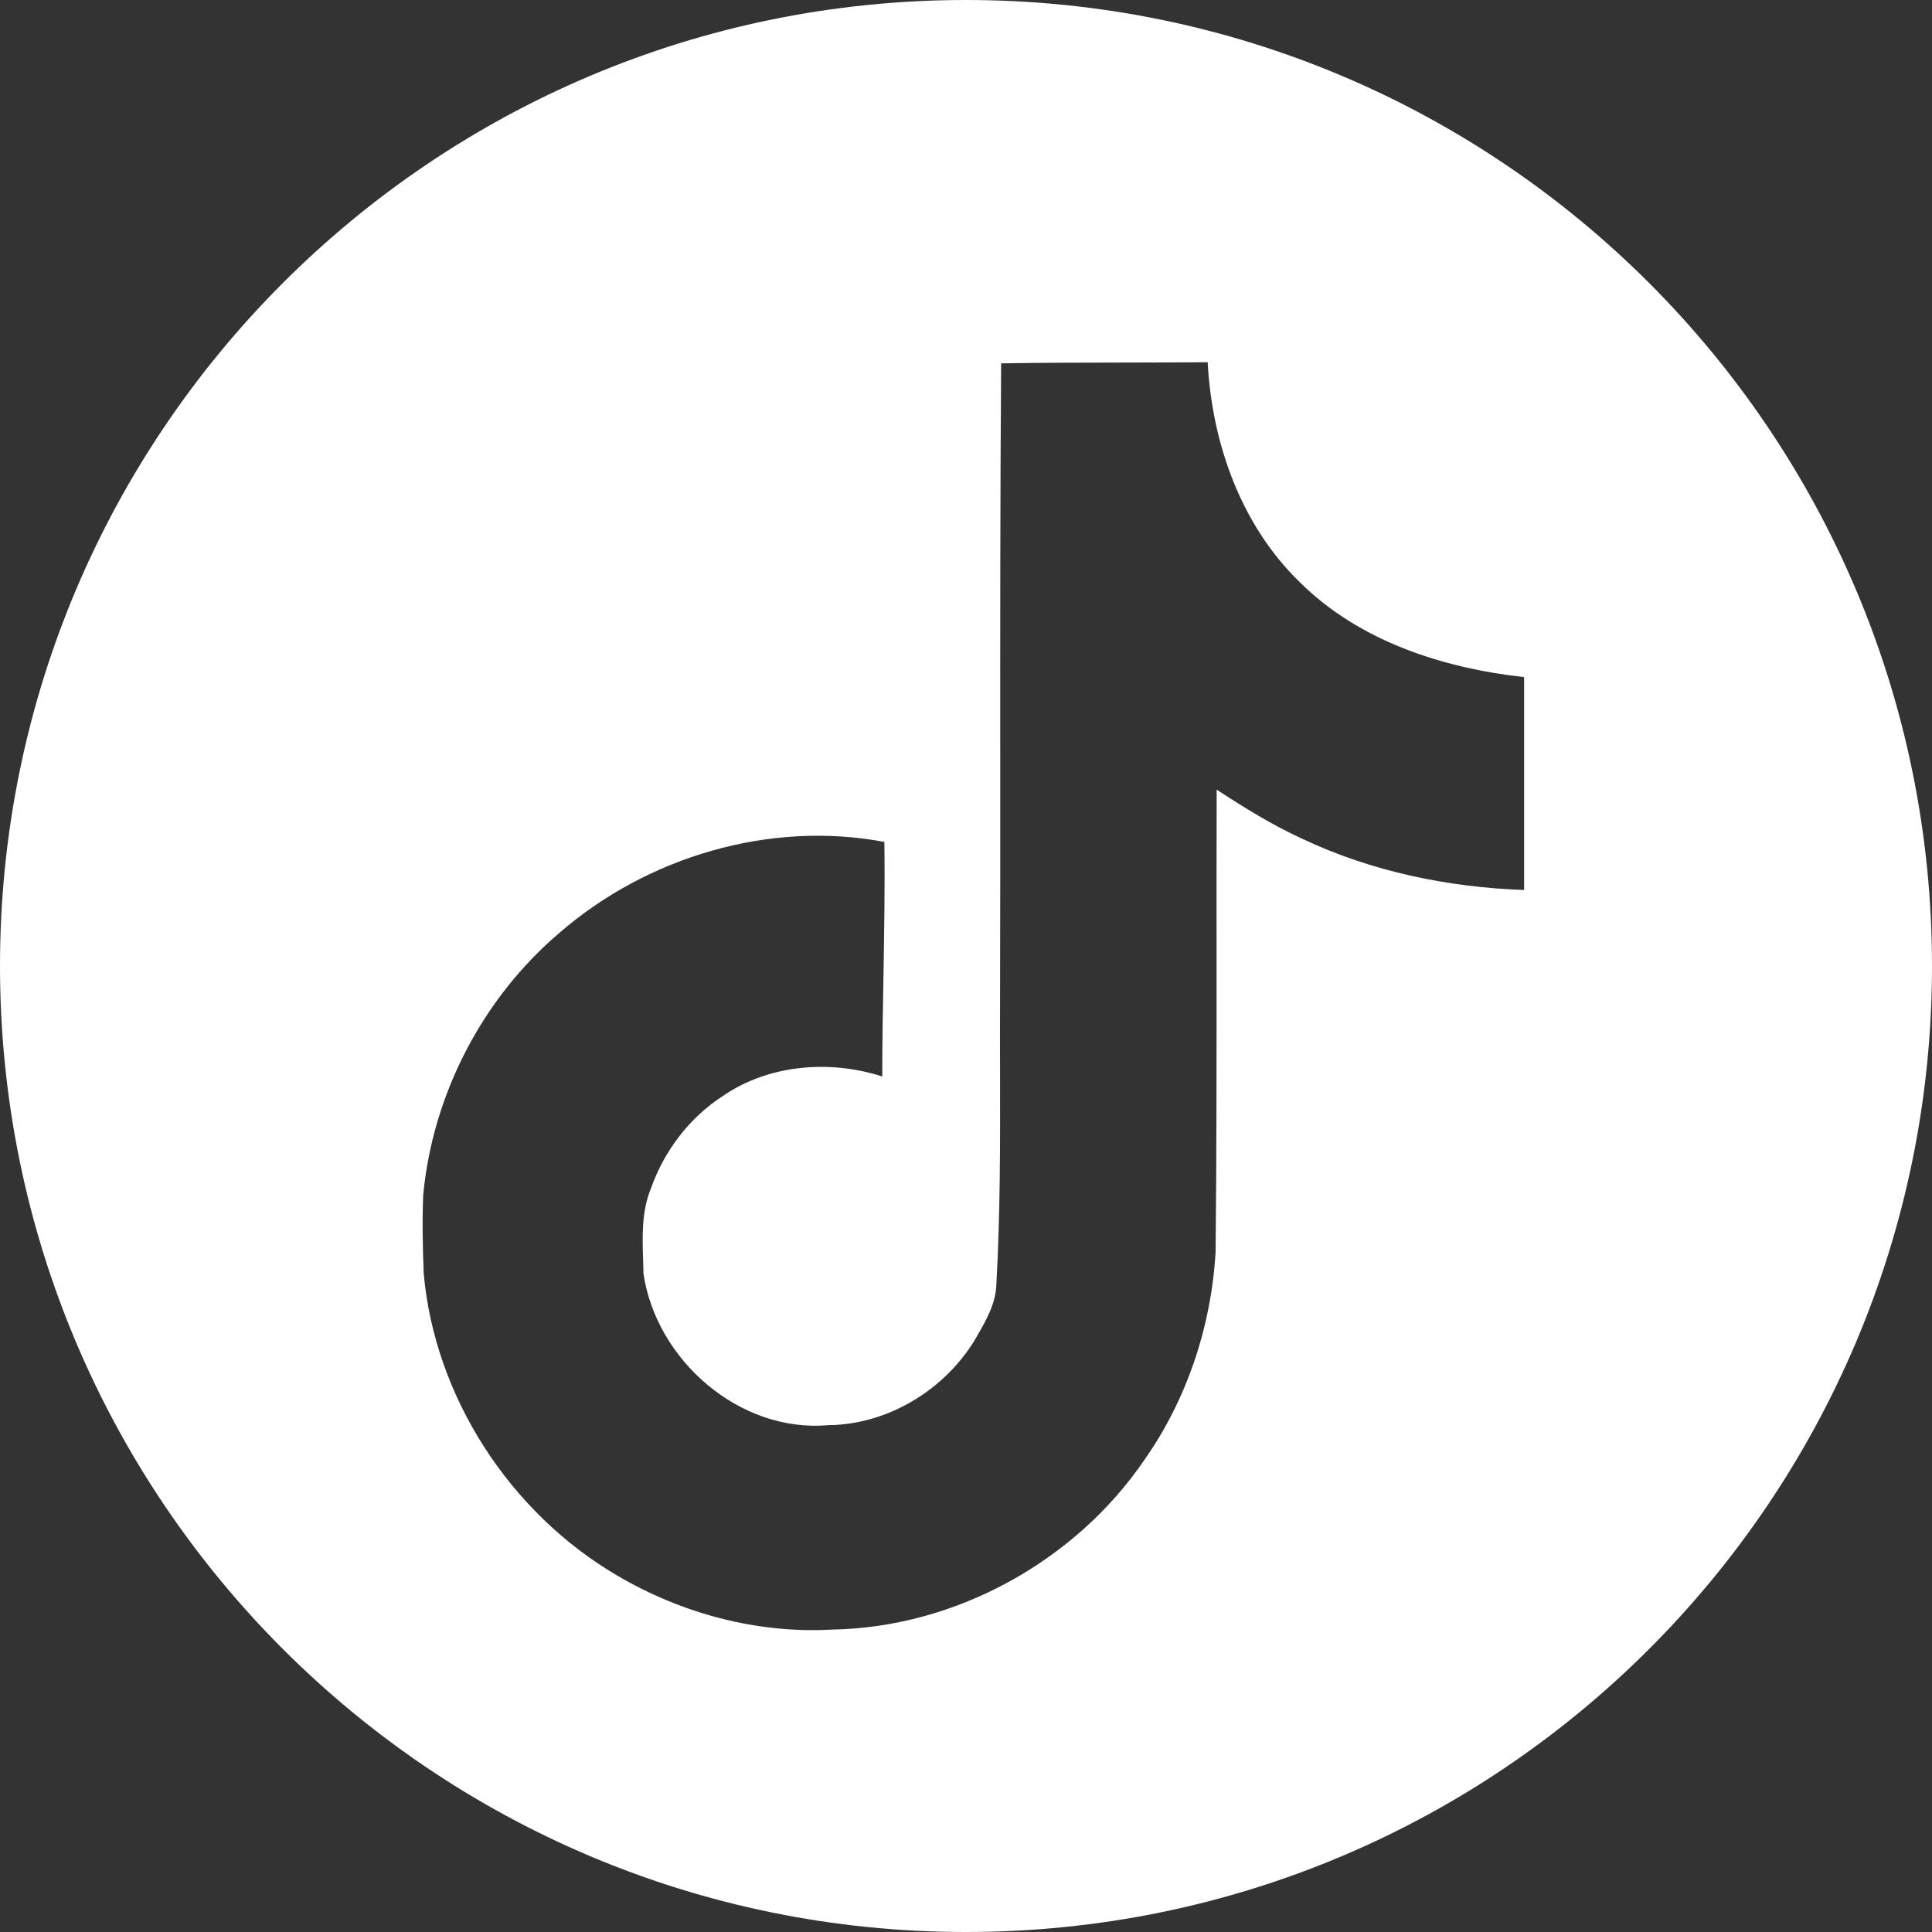 <svg width="32" height="32" viewBox="0 0 32 32" fill="none" xmlns="http://www.w3.org/2000/svg">
<rect x="0" y="0" width="32" height="32" fill="#333333" stroke="none"/>
<g clip-path="url(#clip0_27_4225)">
<path fill-rule="evenodd" clip-rule="evenodd" d="M16 32C24.837 32 32 24.837 32 16C32 7.163 24.837 0 16 0C7.163 0 0 7.163 0 16C0 24.837 7.163 32 16 32ZM18.637 6.005C17.954 6.006 17.27 6.007 16.582 6.018C16.566 8.216 16.566 10.414 16.567 12.615C16.567 13.935 16.568 15.256 16.564 16.579C16.562 16.991 16.563 17.403 16.564 17.814C16.566 18.965 16.568 20.115 16.503 21.269C16.495 21.59 16.332 21.873 16.174 22.145C16.164 22.163 16.154 22.179 16.145 22.196C15.637 23.027 14.701 23.596 13.721 23.605C12.251 23.736 10.868 22.529 10.658 21.094C10.657 21.02 10.655 20.947 10.652 20.873C10.639 20.47 10.626 20.062 10.781 19.685C10.999 19.064 11.419 18.512 11.971 18.154C12.732 17.629 13.747 17.55 14.613 17.83C14.613 17.275 14.623 16.72 14.633 16.165C14.645 15.425 14.658 14.685 14.648 13.945C12.749 13.586 10.72 14.19 9.267 15.45C7.99 16.535 7.167 18.128 7.01 19.79C6.992 20.219 7.001 20.656 7.018 21.094C7.202 23.141 8.445 25.049 10.212 26.09C11.28 26.72 12.531 27.061 13.782 26.991C15.821 26.956 17.807 25.863 18.953 24.183C19.662 23.176 20.064 21.96 20.134 20.735C20.151 19.144 20.15 17.549 20.15 15.953C20.149 14.995 20.149 14.037 20.152 13.079C20.607 13.376 21.071 13.665 21.57 13.893C22.716 14.435 23.985 14.697 25.244 14.741V11.215C23.897 11.066 22.515 10.62 21.535 9.649C20.555 8.704 20.073 7.339 20.003 6C19.548 6.003 19.093 6.004 18.637 6.005Z" fill="white"/>
</g>
<defs>
<clipPath id="clip0_27_4225">
<rect width="32" height="32" fill="white"/>
</clipPath>
</defs>
</svg>

